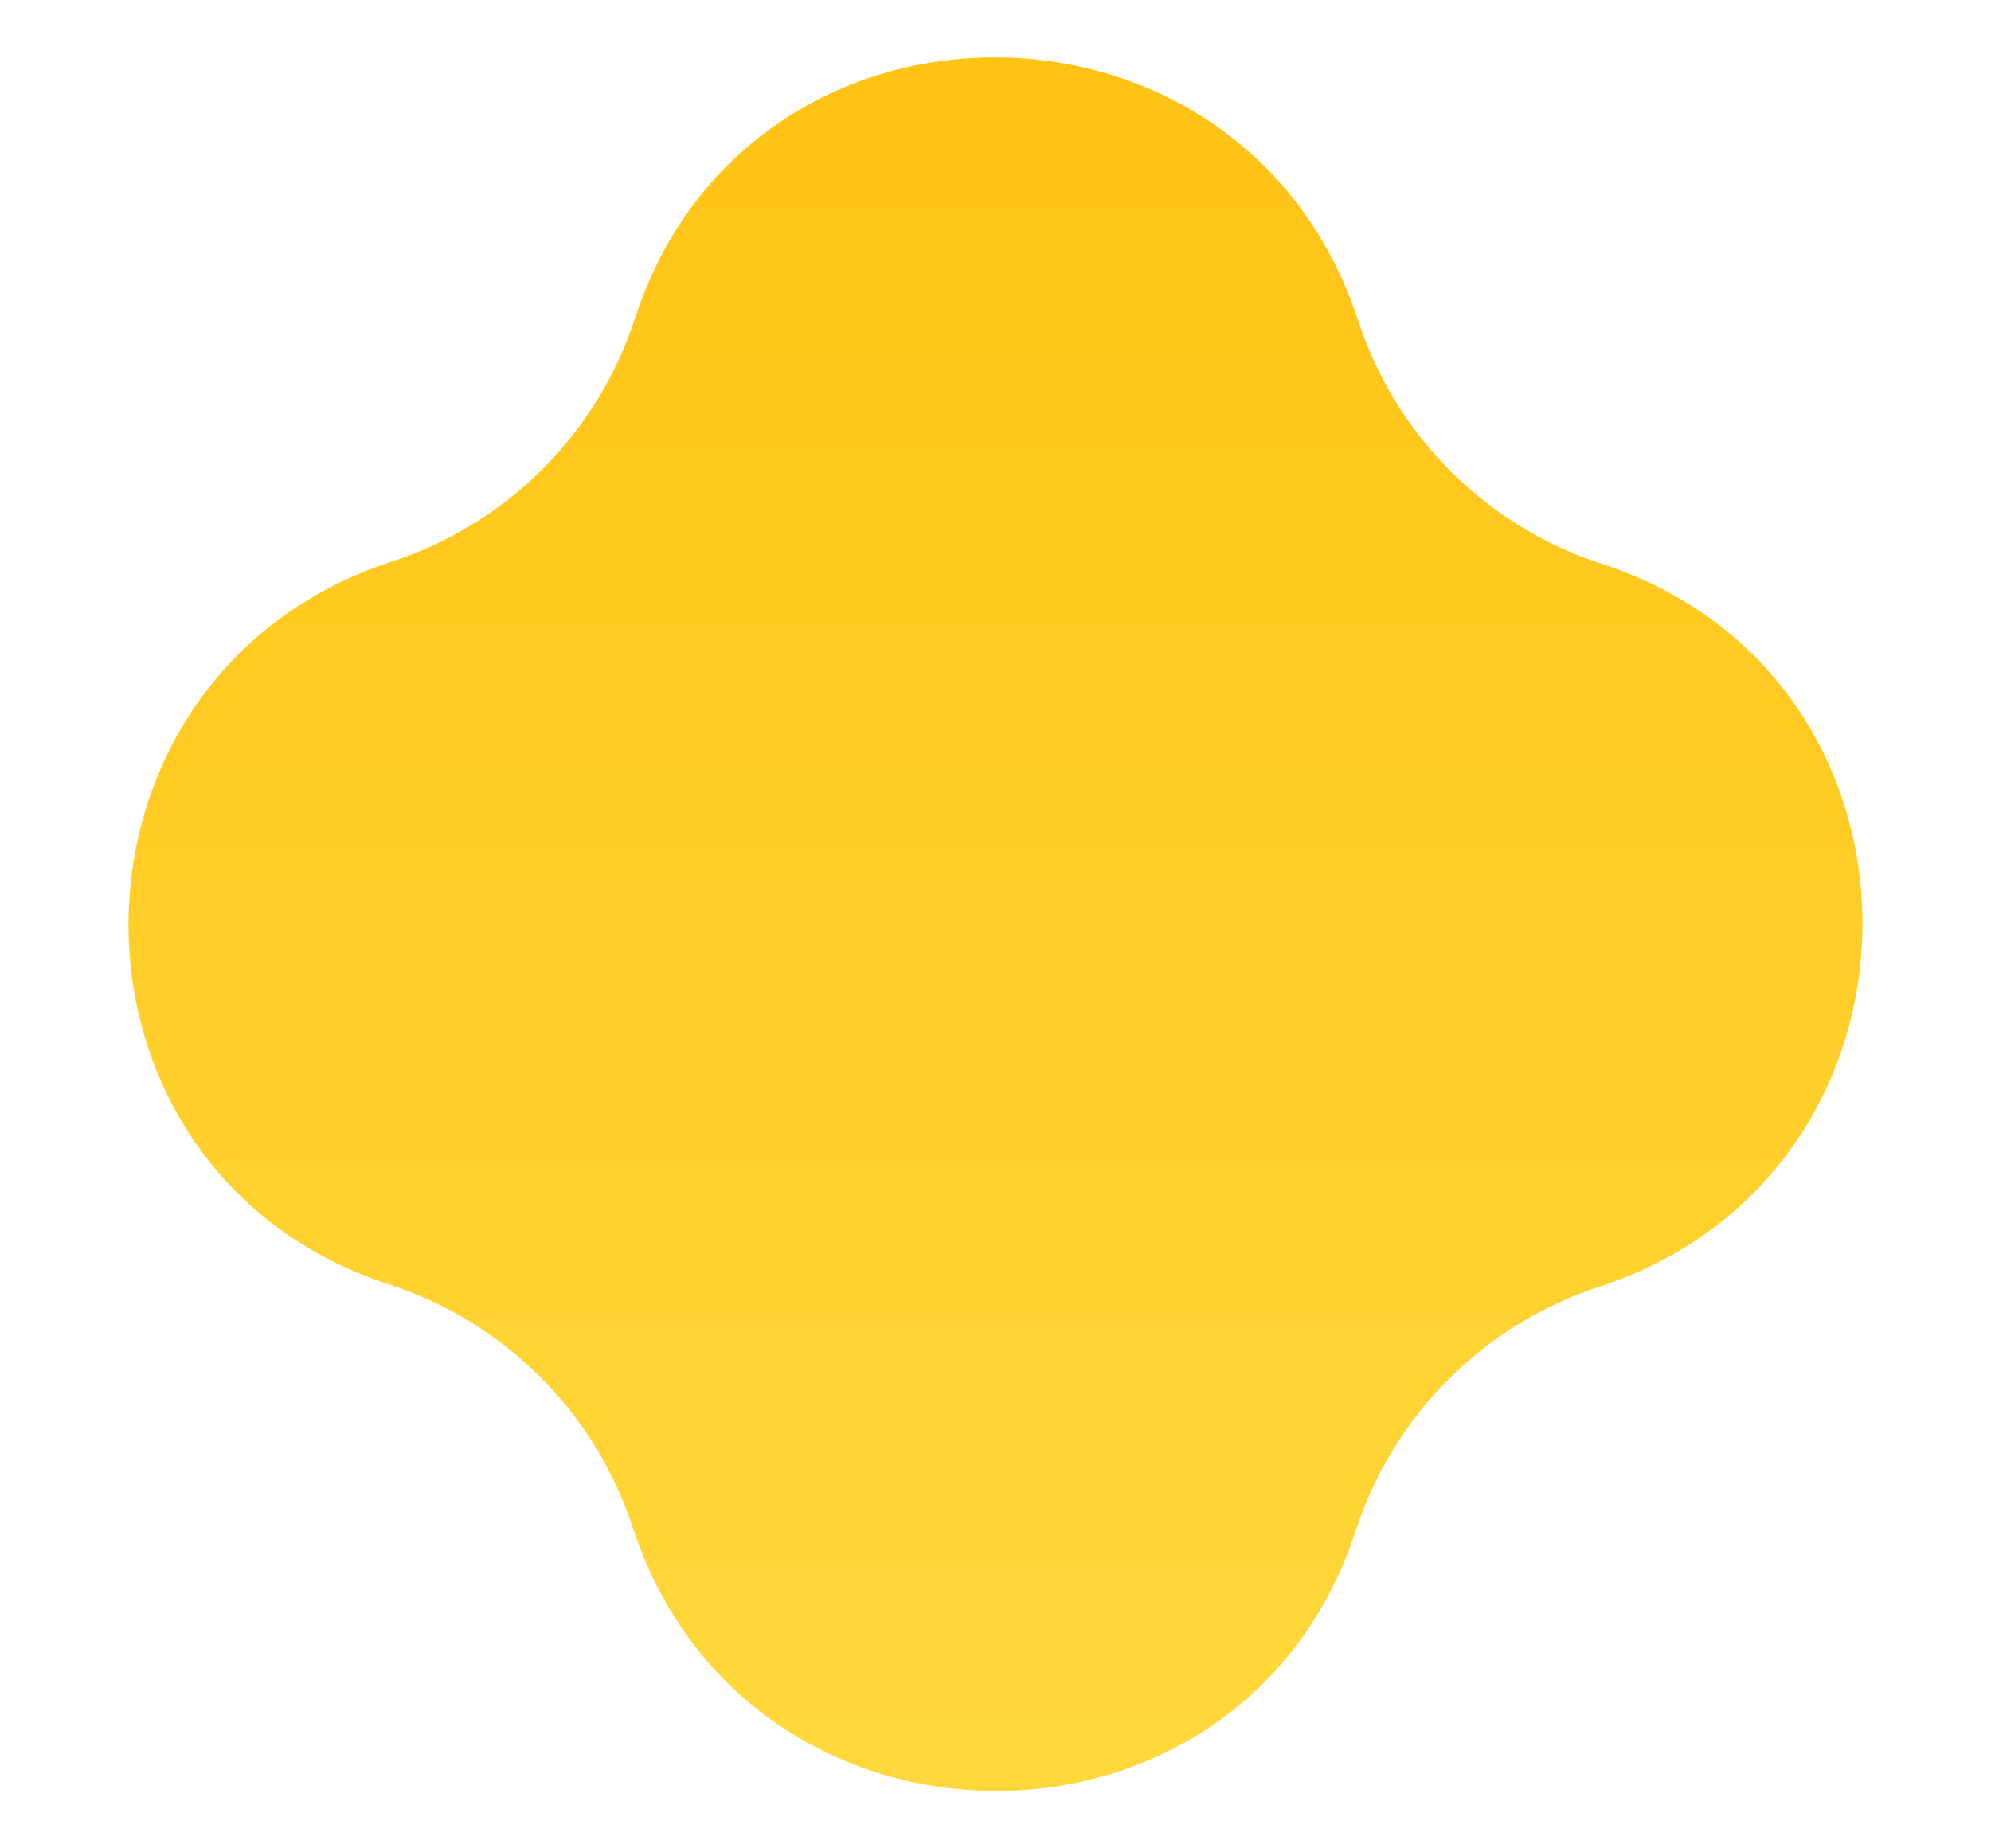 <svg width="14" height="13" viewBox="0 0 14 13" fill="none" xmlns="http://www.w3.org/2000/svg">
<path d="M9.549 2.251C8.743 -0.2 5.27 -0.218 4.467 2.233V2.233C4.337 2.635 4.114 3 3.815 3.299C3.517 3.597 3.152 3.821 2.751 3.951V3.951C0.3 4.757 0.282 8.23 2.733 9.033V9.033C3.135 9.163 3.5 9.386 3.799 9.685C4.097 9.983 4.321 10.348 4.451 10.749V10.749C5.257 13.2 8.73 13.218 9.533 10.767V10.767C9.663 10.365 9.886 10 10.185 9.701C10.483 9.403 10.848 9.179 11.249 9.049V9.049C13.7 8.243 13.718 4.77 11.267 3.967V3.967C10.865 3.837 10.5 3.614 10.201 3.315C9.903 3.017 9.679 2.652 9.549 2.251V2.251Z" fill="url(#paint0_linear_1716_22775)"/>
<defs>
<linearGradient id="paint0_linear_1716_22775" x1="7" y1="-5.5" x2="7" y2="18.5" gradientUnits="userSpaceOnUse">
<stop stop-color="#FFB800"/>
<stop offset="1" stop-color="#FFE34F"/>
</linearGradient>
</defs>
</svg>

